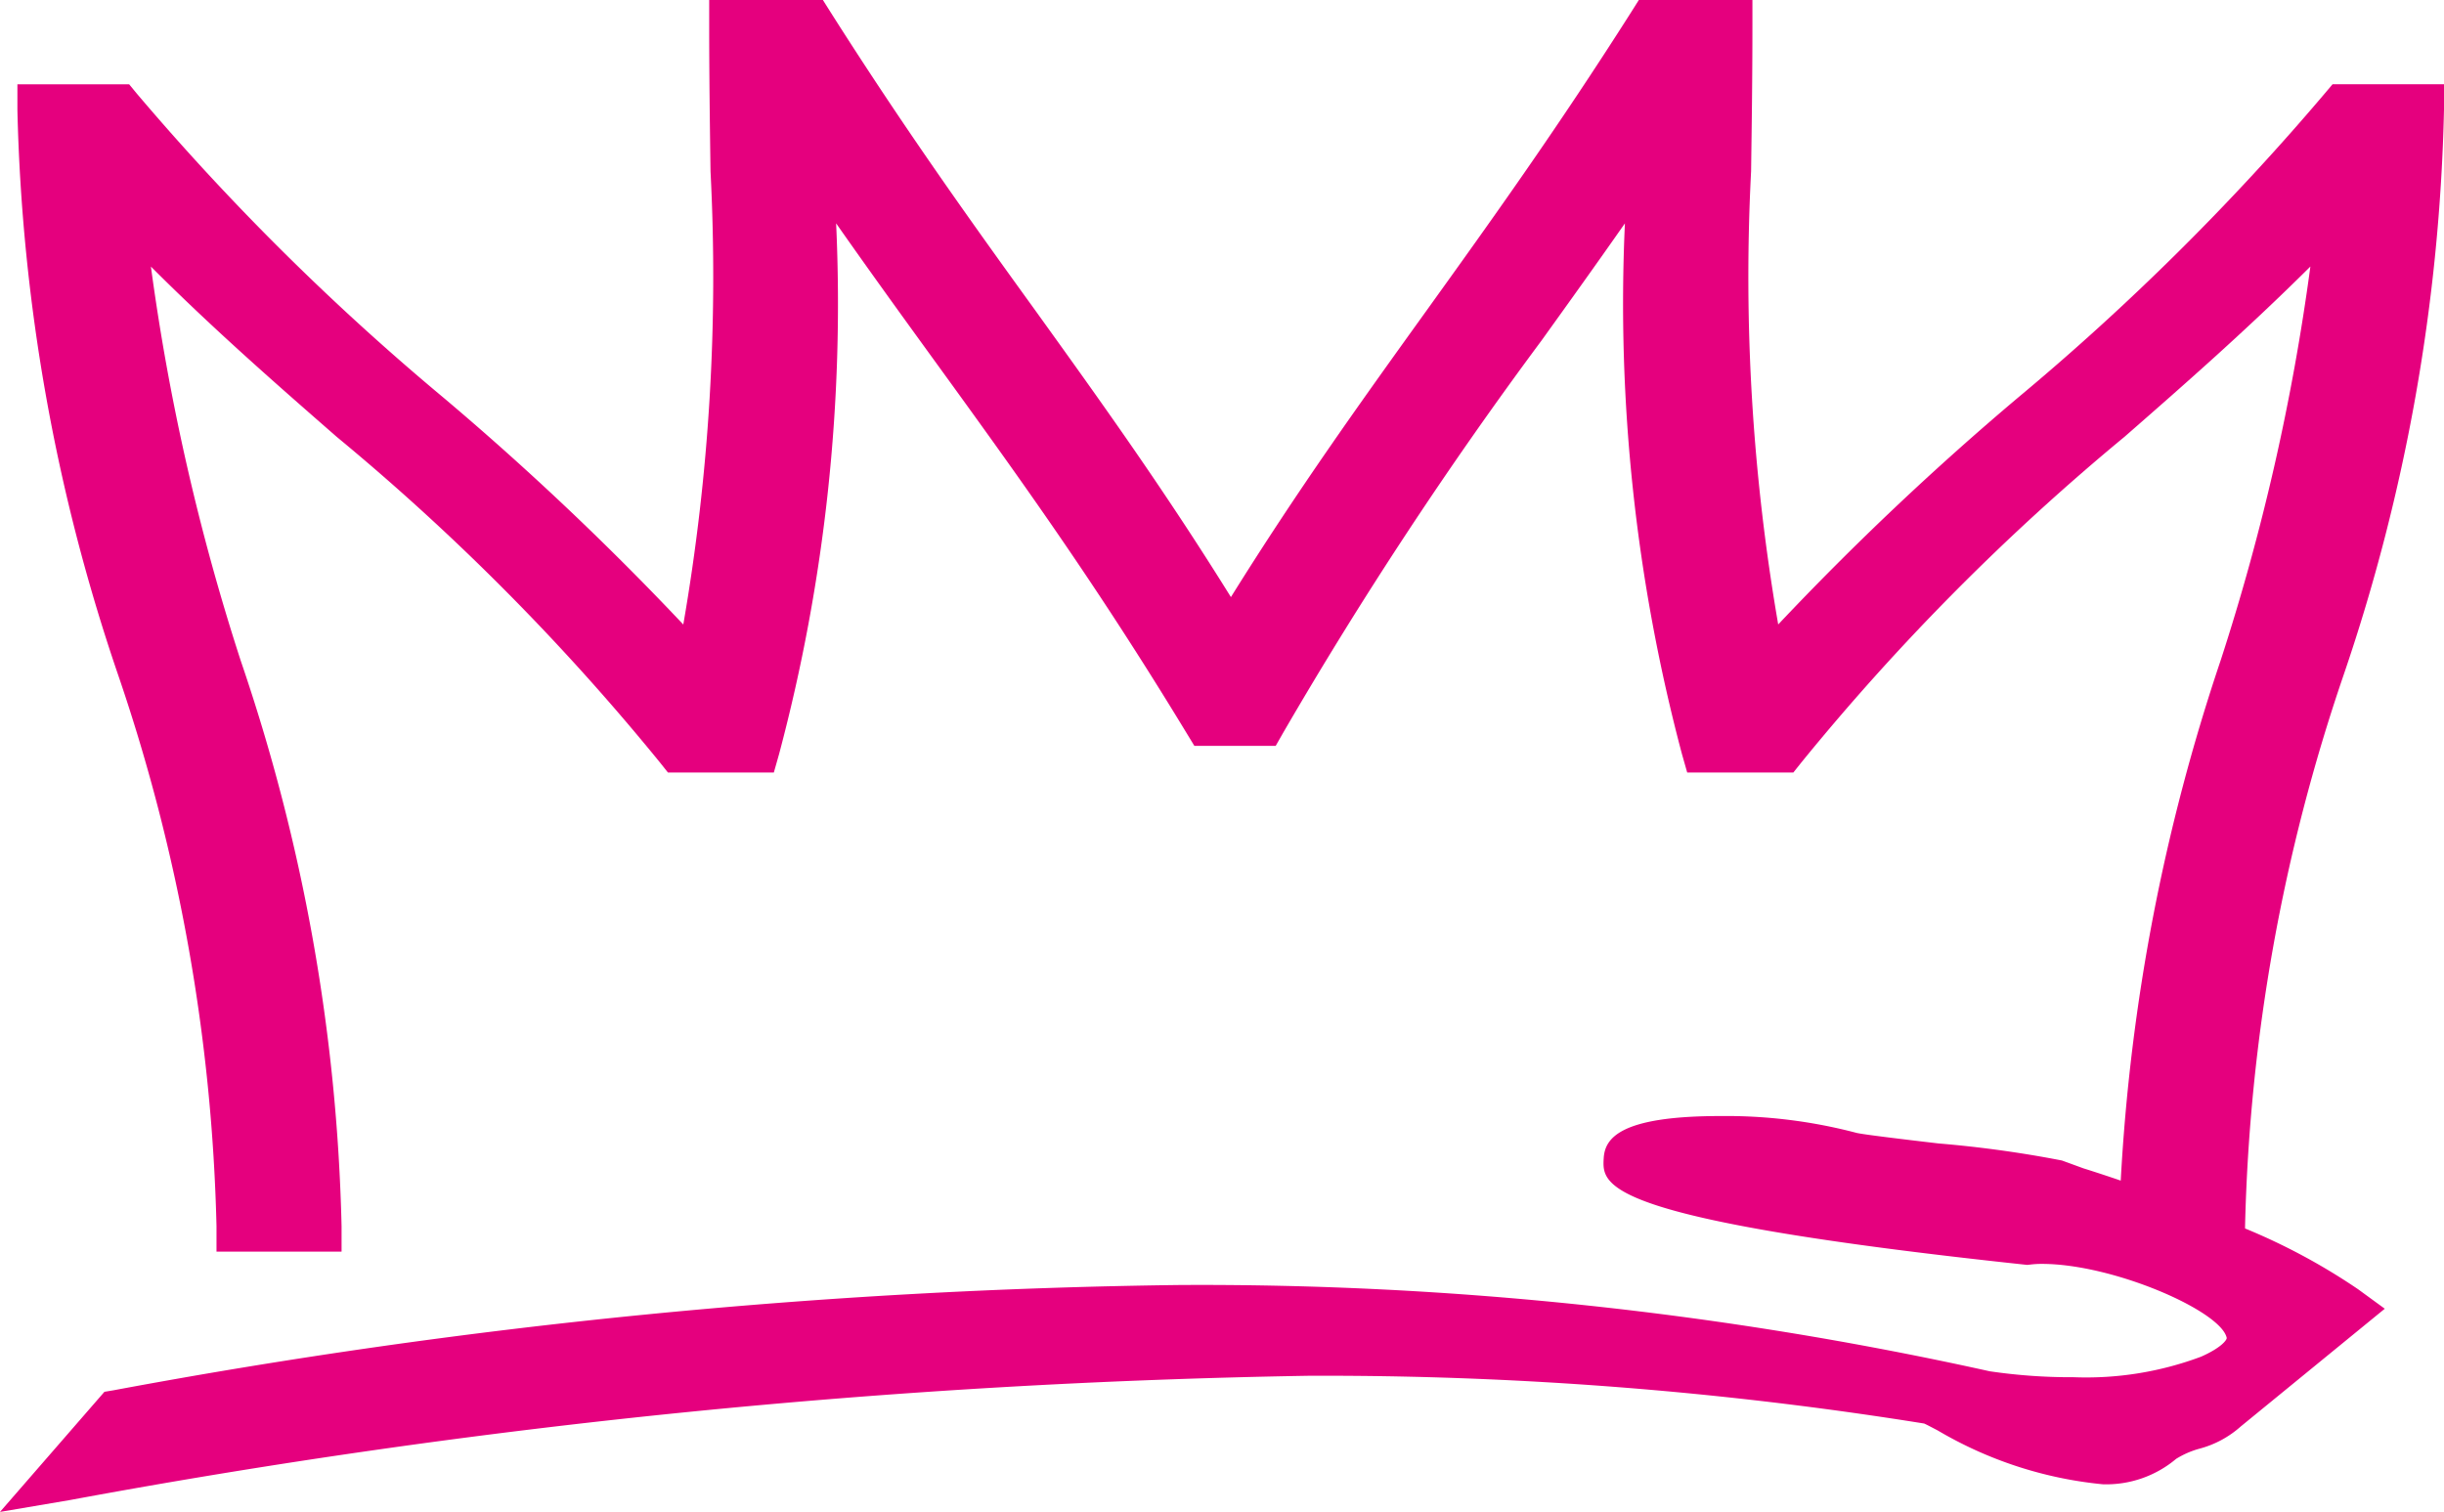 <svg xmlns="http://www.w3.org/2000/svg" xmlns:xlink="http://www.w3.org/1999/xlink" width="46.058" height="28.498" viewBox="0 0 46.058 28.498">
  <defs>
    <clipPath id="clip-path">
      <rect id="Rectángulo_16" data-name="Rectángulo 16" width="46.058" height="28.498" fill="none"/>
    </clipPath>
  </defs>
  <g id="Grupo_1929" data-name="Grupo 1929" transform="translate(0 0)">
    <g id="Grupo_1929-2" data-name="Grupo 1929" transform="translate(0 0)" clip-path="url(#clip-path)">
      <path id="Trazado_26" data-name="Trazado 26" d="M43.811,1.763a47.149,47.149,0,0,1-5.8,5.749,54.651,54.651,0,0,0-4.5,4.26A38.432,38.432,0,0,1,33,3.229c.012-.862.025-1.769.025-2.75V0h-2.14l-.14.222c-1.41,2.22-2.656,3.955-3.862,5.634-1.24,1.725-2.417,3.363-3.686,5.4-1.267-2.039-2.445-3.677-3.684-5.4C18.3,4.178,17.055,2.442,15.647.222L15.507,0H13.365V.479c0,.981.013,1.89.025,2.753a38.4,38.4,0,0,1-.513,8.541,54.893,54.893,0,0,0-4.5-4.26,47.252,47.252,0,0,1-5.8-5.749l-.143-.174H.328v.479a35.387,35.387,0,0,0,1.9,10.659A34.651,34.651,0,0,1,4.08,23.115v.479H6.437v-.479a35.442,35.442,0,0,0-1.9-10.659,42.332,42.332,0,0,1-1.693-7.43c1.195,1.195,2.363,2.214,3.5,3.208a43.908,43.908,0,0,1,6.1,6.148l.144.181h1.995l.1-.352a33,33,0,0,0,1.074-10c.644.919,1.264,1.775,1.871,2.612,1.547,2.134,3.008,4.151,4.74,7.007l.14.23h1.533l.138-.242a78.377,78.377,0,0,1,4.873-7.4c.51-.71,1.031-1.436,1.57-2.207a33.043,33.043,0,0,0,1.074,10l.1.352h2l.144-.181a43.924,43.924,0,0,1,6.1-6.15c1.136-.993,2.3-2.014,3.5-3.207a42.069,42.069,0,0,1-1.693,7.43,36.916,36.916,0,0,0-1.881,9.8c-.427-.146-.7-.23-.7-.23l-.408-.149a21.576,21.576,0,0,0-2.322-.321c-.642-.075-1.441-.171-1.551-.2a9.644,9.644,0,0,0-2.563-.317c-1.912,0-2.18.427-2.2.8-.028.51-.062,1.146,7.926,2l.055.006.056-.006a1.737,1.737,0,0,1,.222-.013c1.345,0,3.376.888,3.482,1.394.007.034-.094.183-.483.355a6.173,6.173,0,0,1-2.4.387,10.481,10.481,0,0,1-1.584-.112,68.666,68.666,0,0,0-15.27-1.626A117.3,117.3,0,0,0,2.136,26.208l-.168.028L0,28.5l1.321-.224a141.08,141.08,0,0,1,23.327-2.342,71.33,71.33,0,0,1,11.613.9c.055.024.141.071.255.13a7.545,7.545,0,0,0,3.111,1.015A2.043,2.043,0,0,0,41.01,27.5a1.661,1.661,0,0,1,.433-.19,1.9,1.9,0,0,0,.784-.42l2.715-2.22-.5-.365a11.72,11.72,0,0,0-2.133-1.148v-.047a34.6,34.6,0,0,1,1.858-10.388A35.389,35.389,0,0,0,46.058,2.068V1.589h-2.1Z" transform="translate(0 -0.001)" fill="#e5007e"/>
    </g>
  </g>
</svg>
